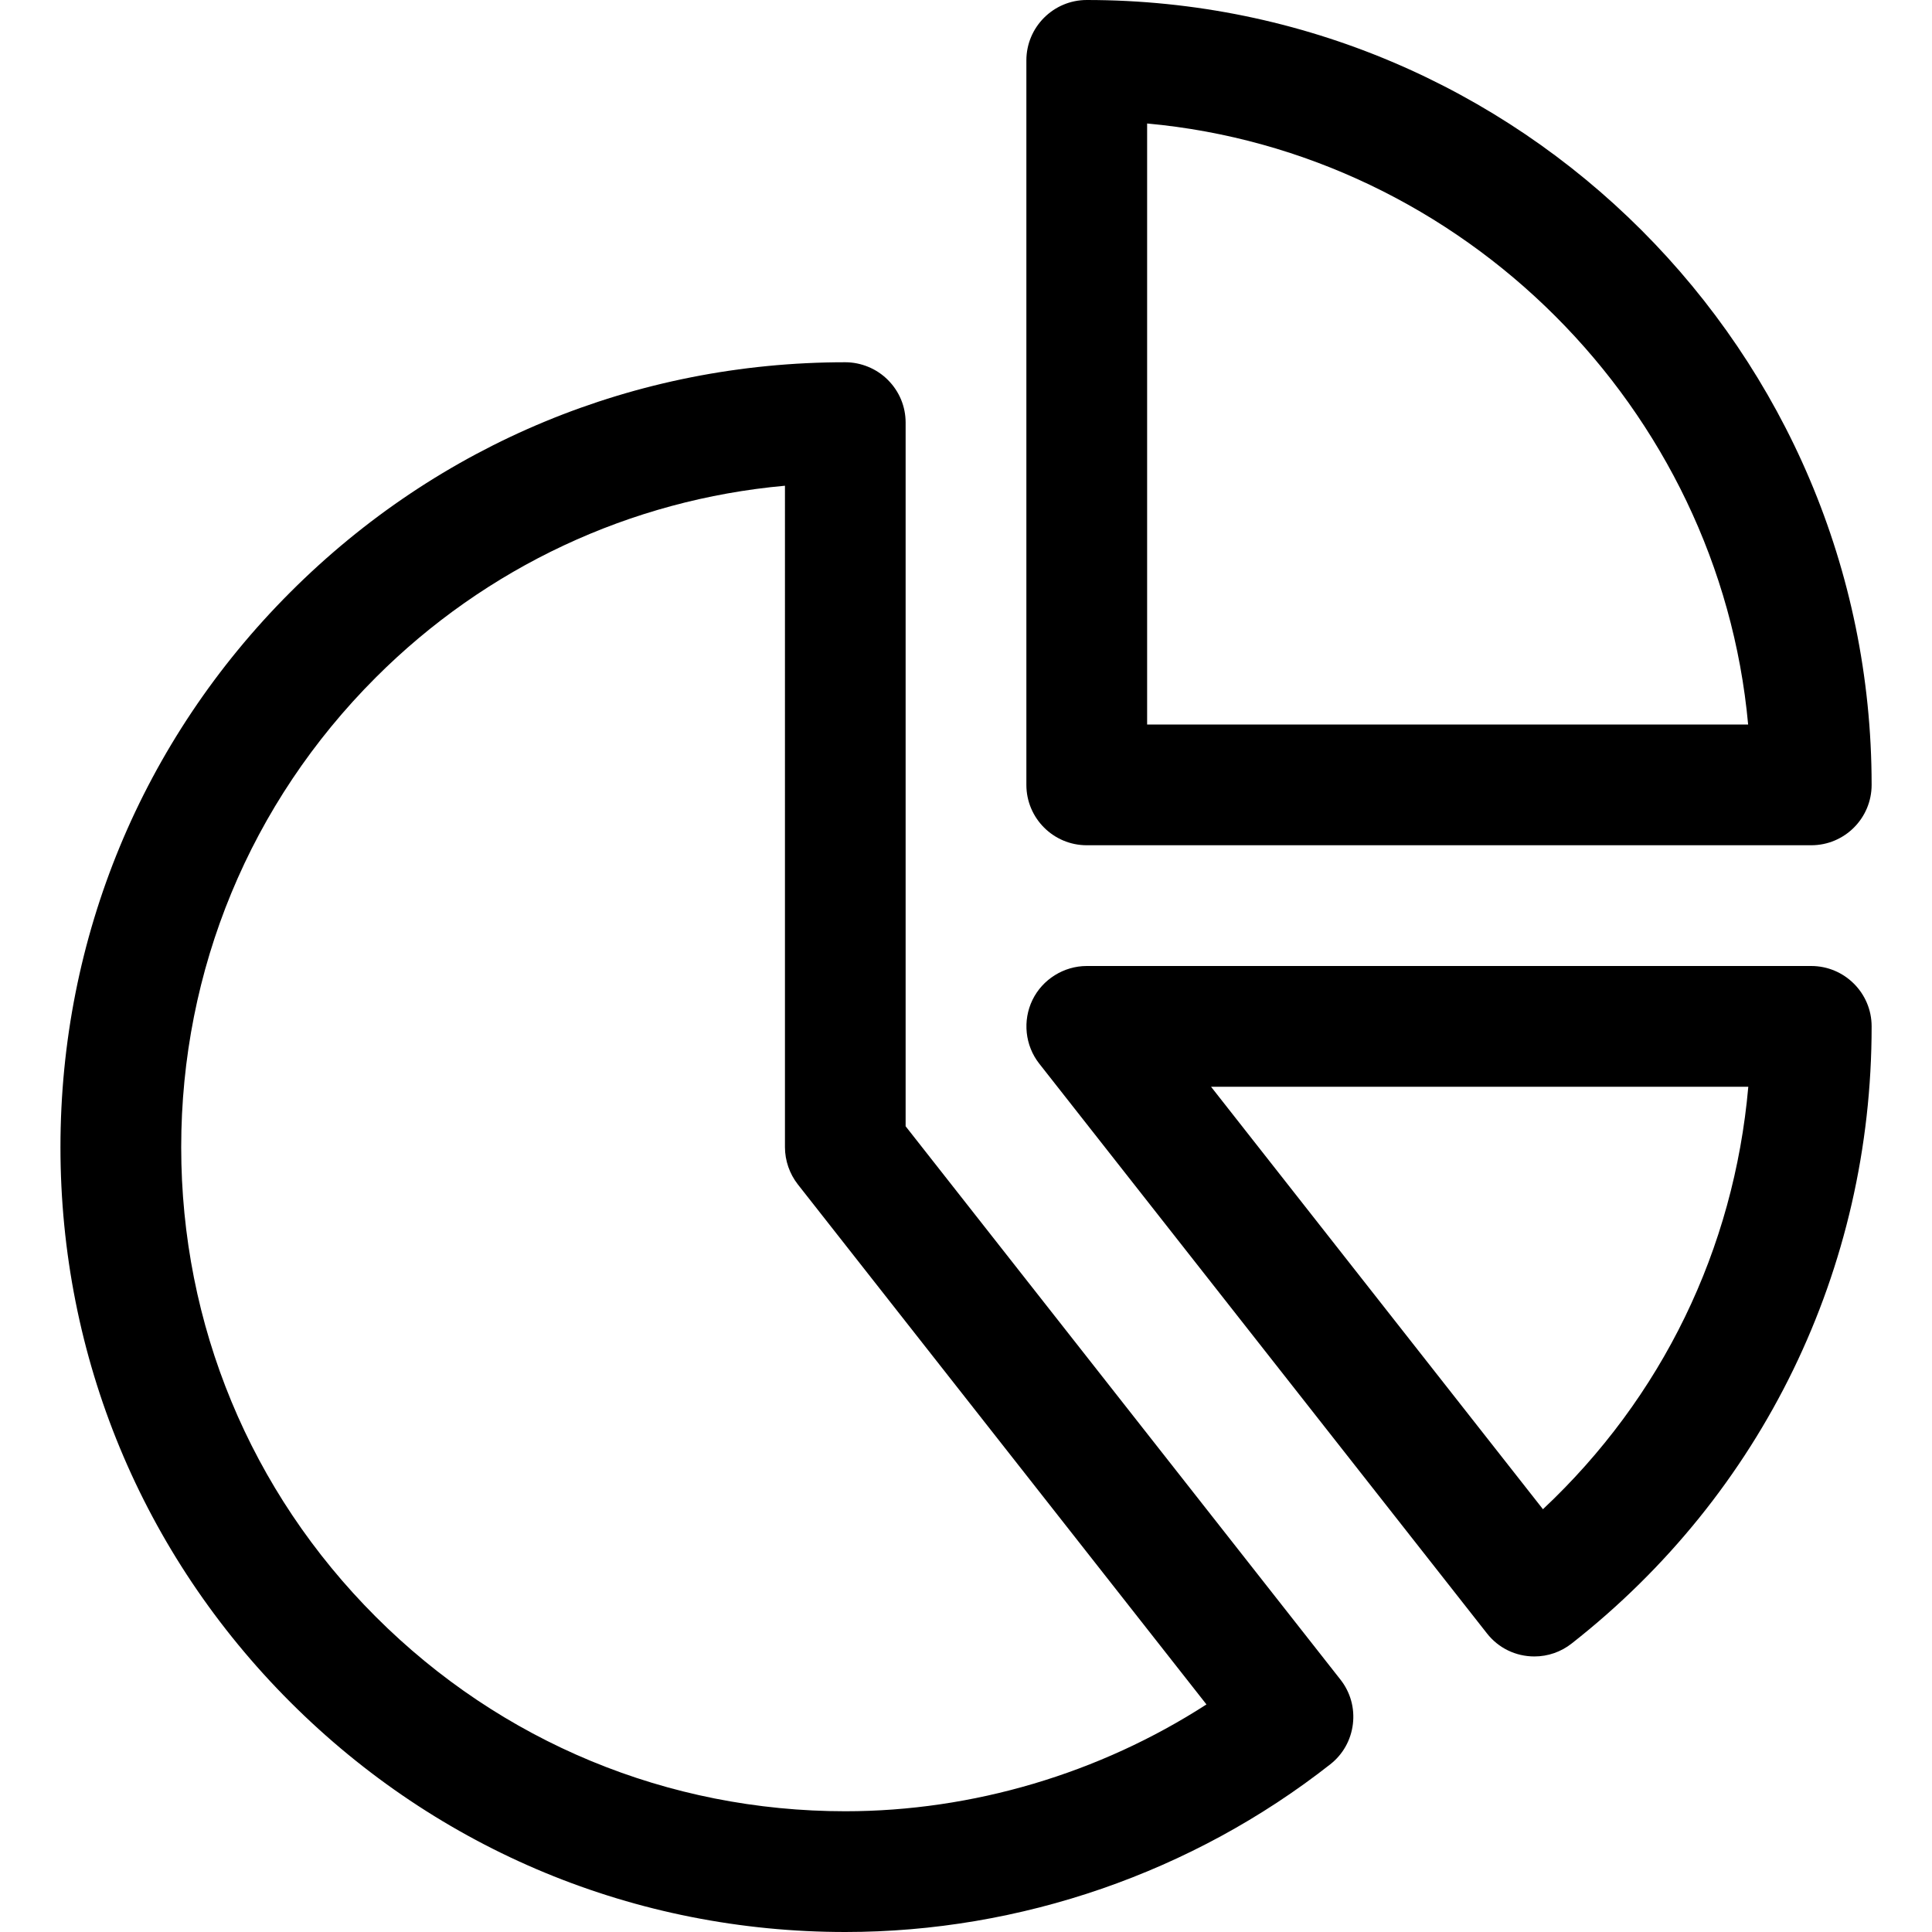 <?xml version="1.0" encoding="utf-8"?>
<!-- Generator: Adobe Illustrator 22.1.0, SVG Export Plug-In . SVG Version: 6.00 Build 0)  -->
<svg version="1.1" id="Layer_1" xmlns="http://www.w3.org/2000/svg" xmlns:xlink="http://www.w3.org/1999/xlink" x="0px" y="0px"
	 viewBox="0 0 24 24" style="enable-background:new 0 0 24 24;" xml:space="preserve">
<title>analytics-pie-2</title>
<g>
	<path d="M13.5,10.5c-0.414,0-0.75-0.336-0.75-0.75v-9C12.75,0.336,13.087,0,13.5,0c5.376,0,9.75,4.374,9.75,9.75
		c0,0.414-0.336,0.75-0.75,0.75H13.5z M21.716,9c-0.359-3.929-3.537-7.107-7.466-7.466V9H21.716z"/>
	<path d="M10.501,24c-2.604,0-5.052-1.014-6.894-2.855c-1.842-1.841-2.856-4.29-2.856-6.894c0-2.604,1.014-5.053,2.855-6.894
		C5.447,5.515,7.896,4.5,10.5,4.5c0.197,0,0.391,0.08,0.53,0.22c0.142,0.142,0.22,0.33,0.22,0.53v8.741l5.401,6.873
		c0.124,0.157,0.179,0.354,0.155,0.553s-0.124,0.377-0.281,0.5C14.815,23.26,12.676,24,10.501,24L10.501,24z M9.75,6.034
		c-1.918,0.173-3.711,1.01-5.083,2.383c-1.558,1.558-2.416,3.63-2.416,5.834c0,2.204,0.858,4.275,2.417,5.833
		c1.558,1.558,3.63,2.416,5.833,2.416c1.58,0,3.157-0.469,4.486-1.327l-5.076-6.46c-0.103-0.132-0.16-0.296-0.16-0.463V6.034z"/>
	<path d="M19.061,20.577c-0.232,0-0.447-0.104-0.59-0.287l-5.561-7.077c-0.177-0.225-0.209-0.535-0.084-0.792
		C12.95,12.166,13.215,12,13.5,12h9c0.413,0,0.75,0.336,0.75,0.749c0.002,3.013-1.356,5.808-3.726,7.667
		C19.393,20.52,19.229,20.577,19.061,20.577z M19.167,18.748c1.479-1.388,2.373-3.227,2.551-5.248h-6.674L19.167,18.748z"/>
</g>
</svg>

